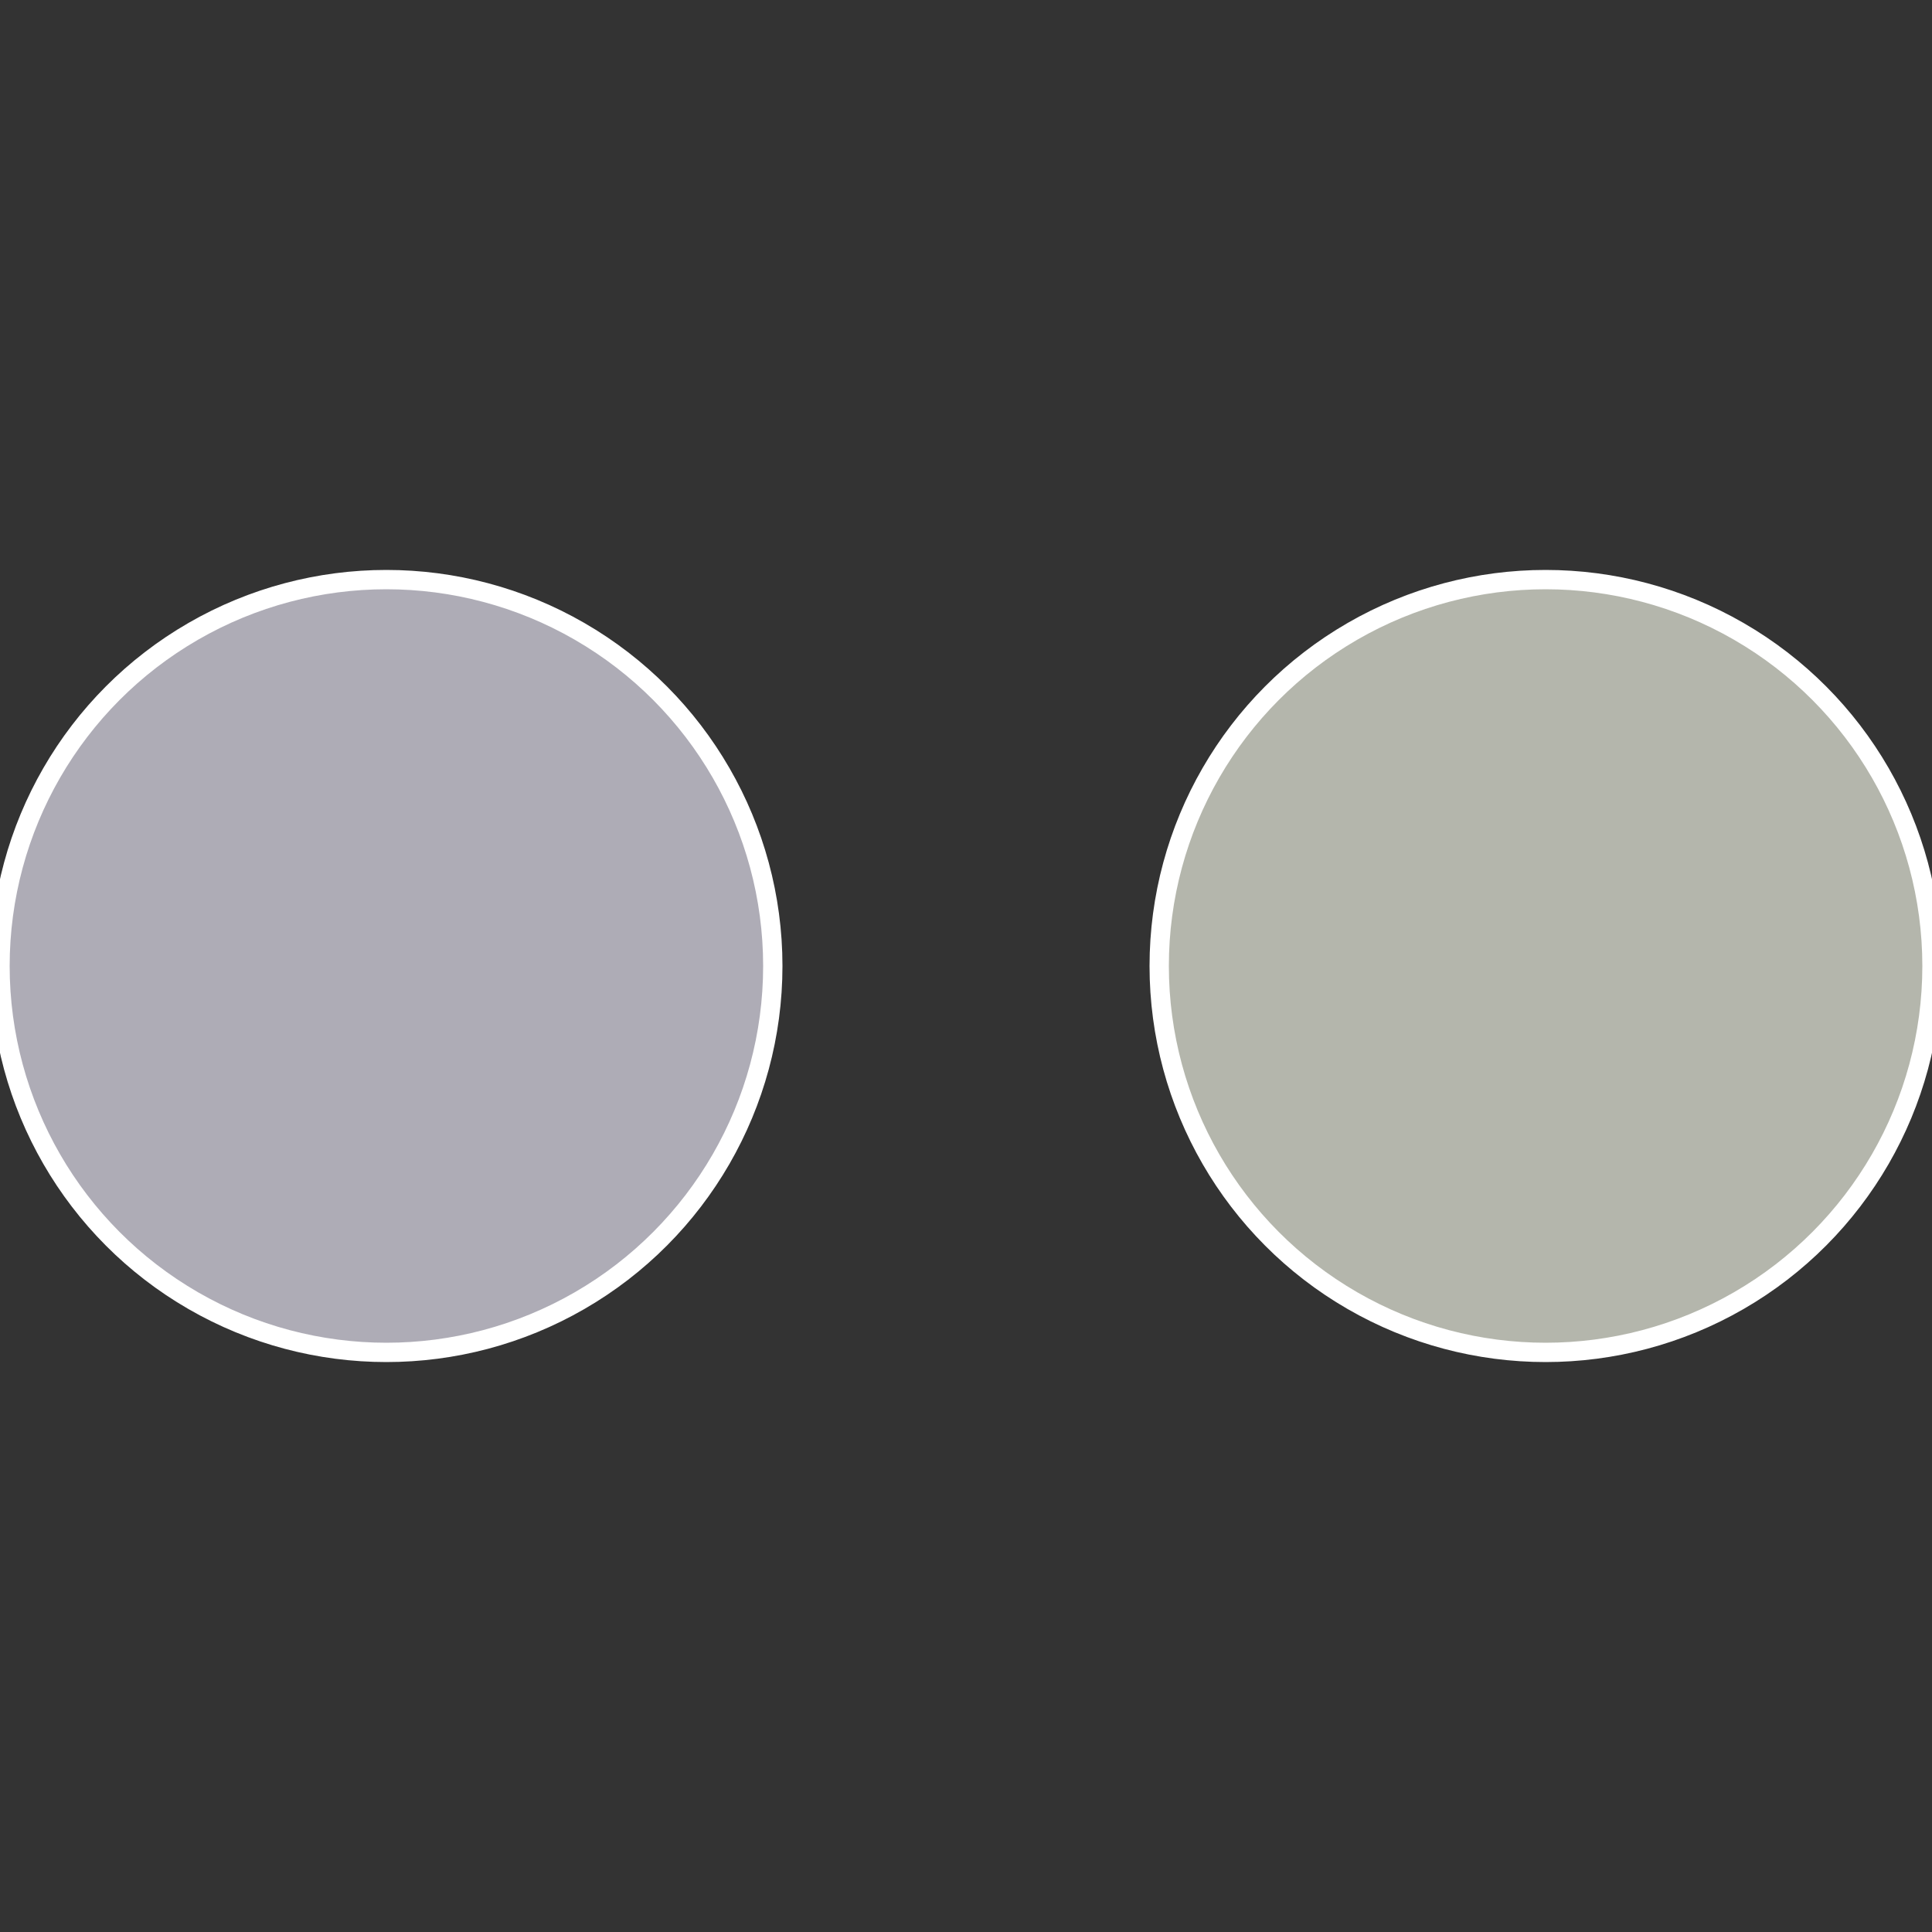 <?xml version="1.0" standalone="no"?>
<svg width="500" height="500" viewBox="-1 -1 2 2" xmlns="http://www.w3.org/2000/svg">
 
                <rect x="-1" y="-1" width="2" height="2" fill="#333333" stroke="none"/>
 
                <circle cx="0.6" cy="0" r="0.4" fill="#b4b6ac" stroke="#fff" stroke-width="1%" />
             
                <circle cx="-0.6" cy="7.3478807948841E-17" r="0.4" fill="#aeacb6" stroke="#fff" stroke-width="1%" />
            </svg>
